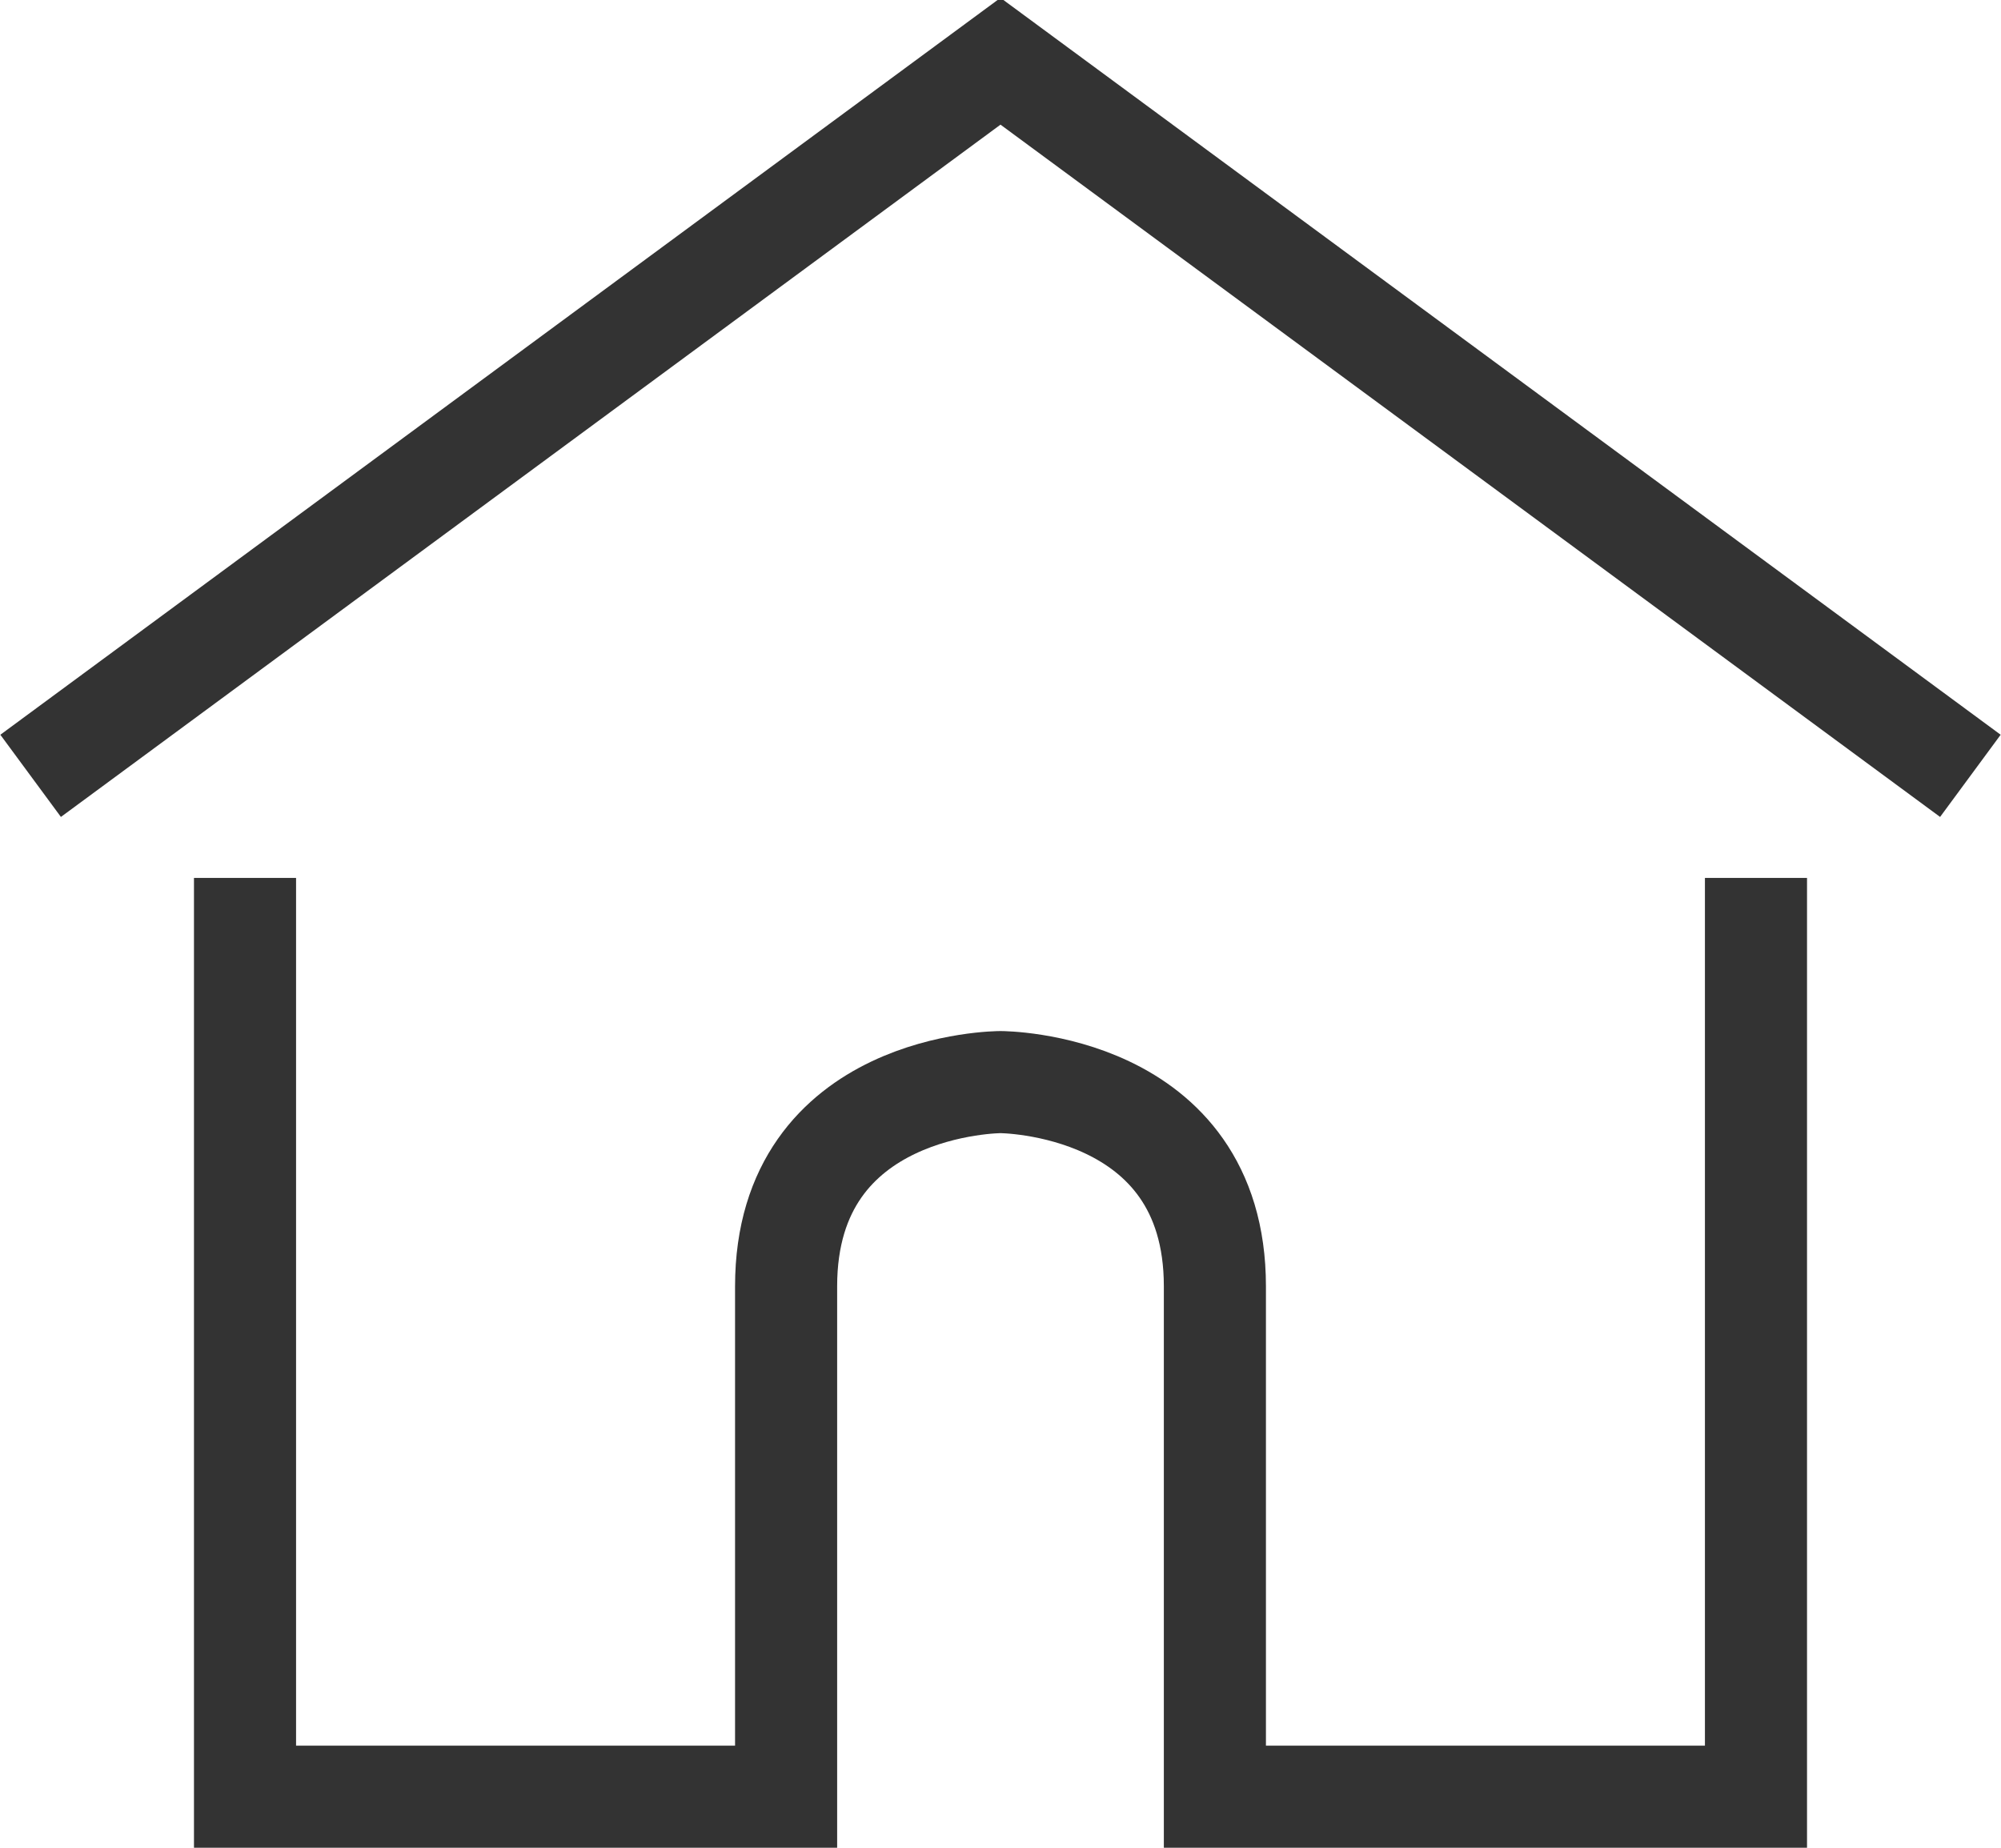 <svg version="1.1" id="レイヤー_1" xmlns="http://www.w3.org/2000/svg" xmlns:xlink="http://www.w3.org/1999/xlink" x="0px"
	 y="0px" width="19.6px" height="18.1px" viewBox="0 0 19.6 18.1" style="enable-background:new 0 0 19.6 18.1;" xml:space="preserve">
<style type="text/css">
	.st0{fill:none;stroke:#333333;stroke-miterlimit:10;}
</style>
<polyline class="st0" points="0.3,7.6 9.8,0.6 19.3,7.6 "/>
<path class="st0" d="M2.4,8.6v9h5.3c0,0,0-3,0-5s2.1-2,2.1-2s2.1,0,2.1,2s0,5,0,5h5.3v-9"/>
</svg>
